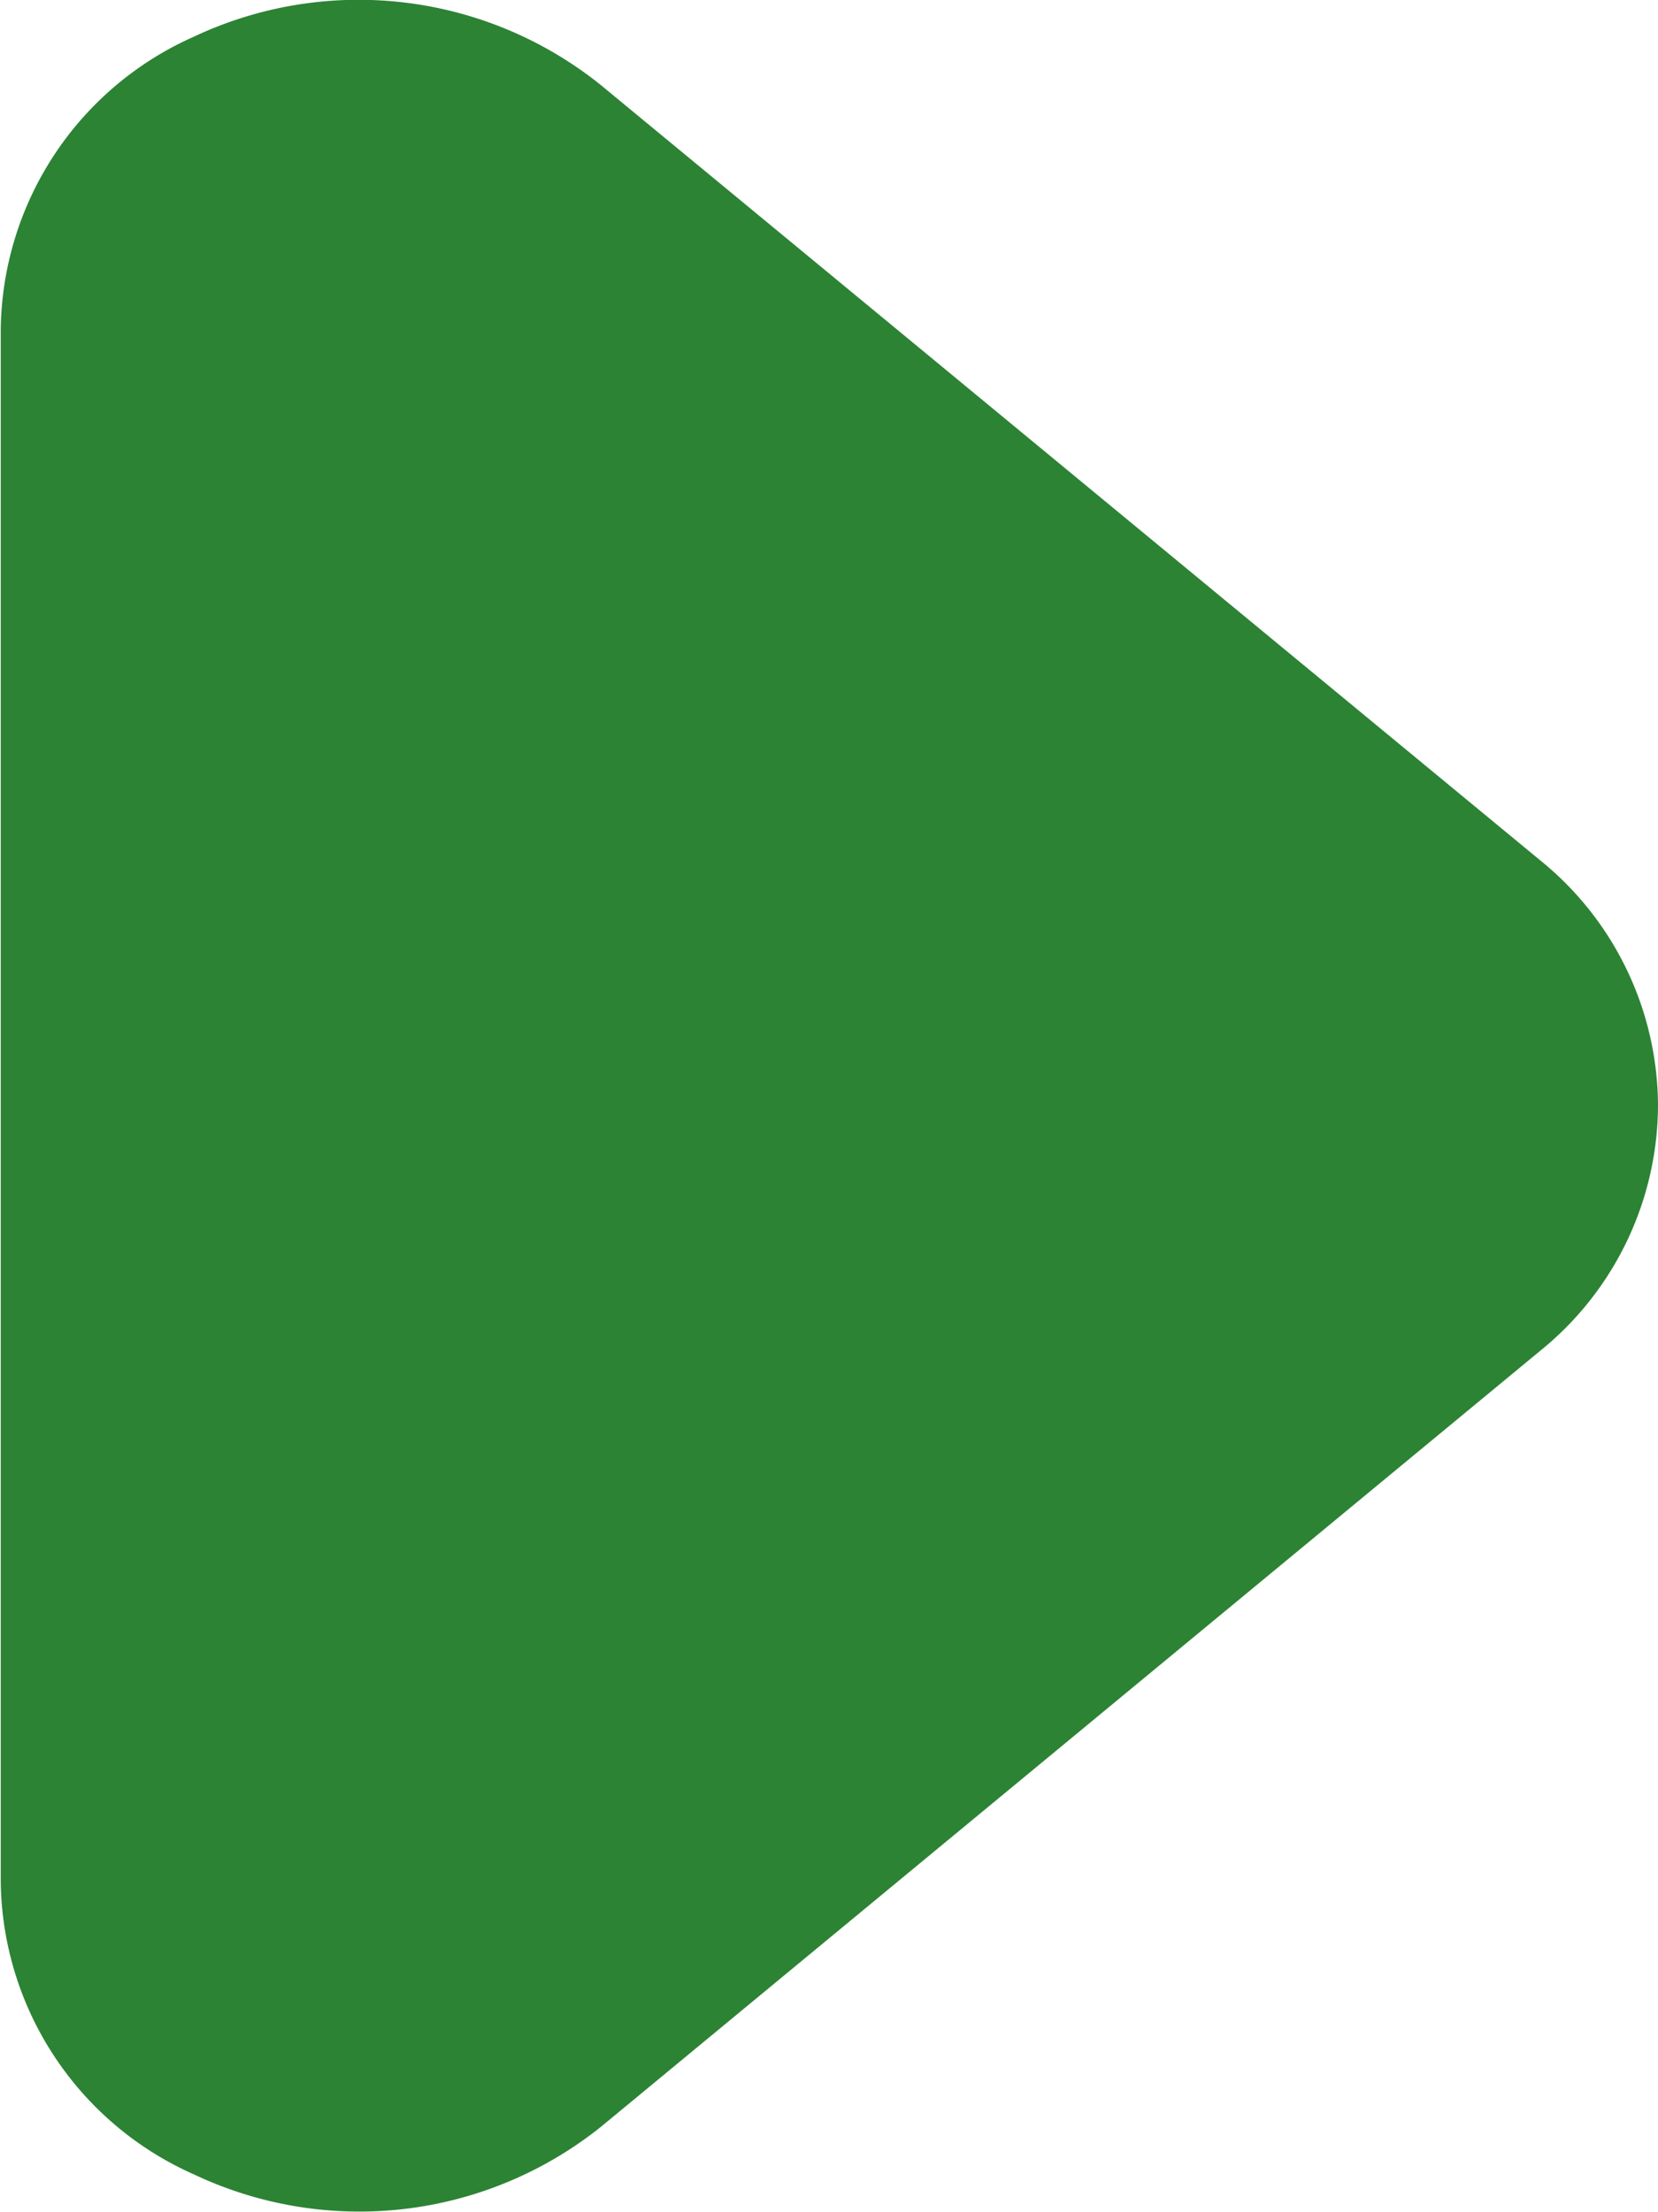 <svg xmlns="http://www.w3.org/2000/svg" width="9.004" height="12.006" viewBox="0 0 9.004 12.006">
  <g id="arrow-down-fill" transform="translate(9.004) rotate(90)">
    <path id="Pfad_283222" data-name="Pfad 283222" d="M6,0a1.72,1.72,0,0,0-1.33.64L.461,5.742A2.1,2.1,0,0,0,.2,7.953,1.761,1.761,0,0,0,1.792,9h8.422a1.761,1.761,0,0,0,1.59-1.05,2.1,2.1,0,0,0-.26-2.211L7.333.64A1.72,1.72,0,0,0,6,0Z" transform="translate(0 0)" fill="#2c8334"/>
  </g>
</svg>
